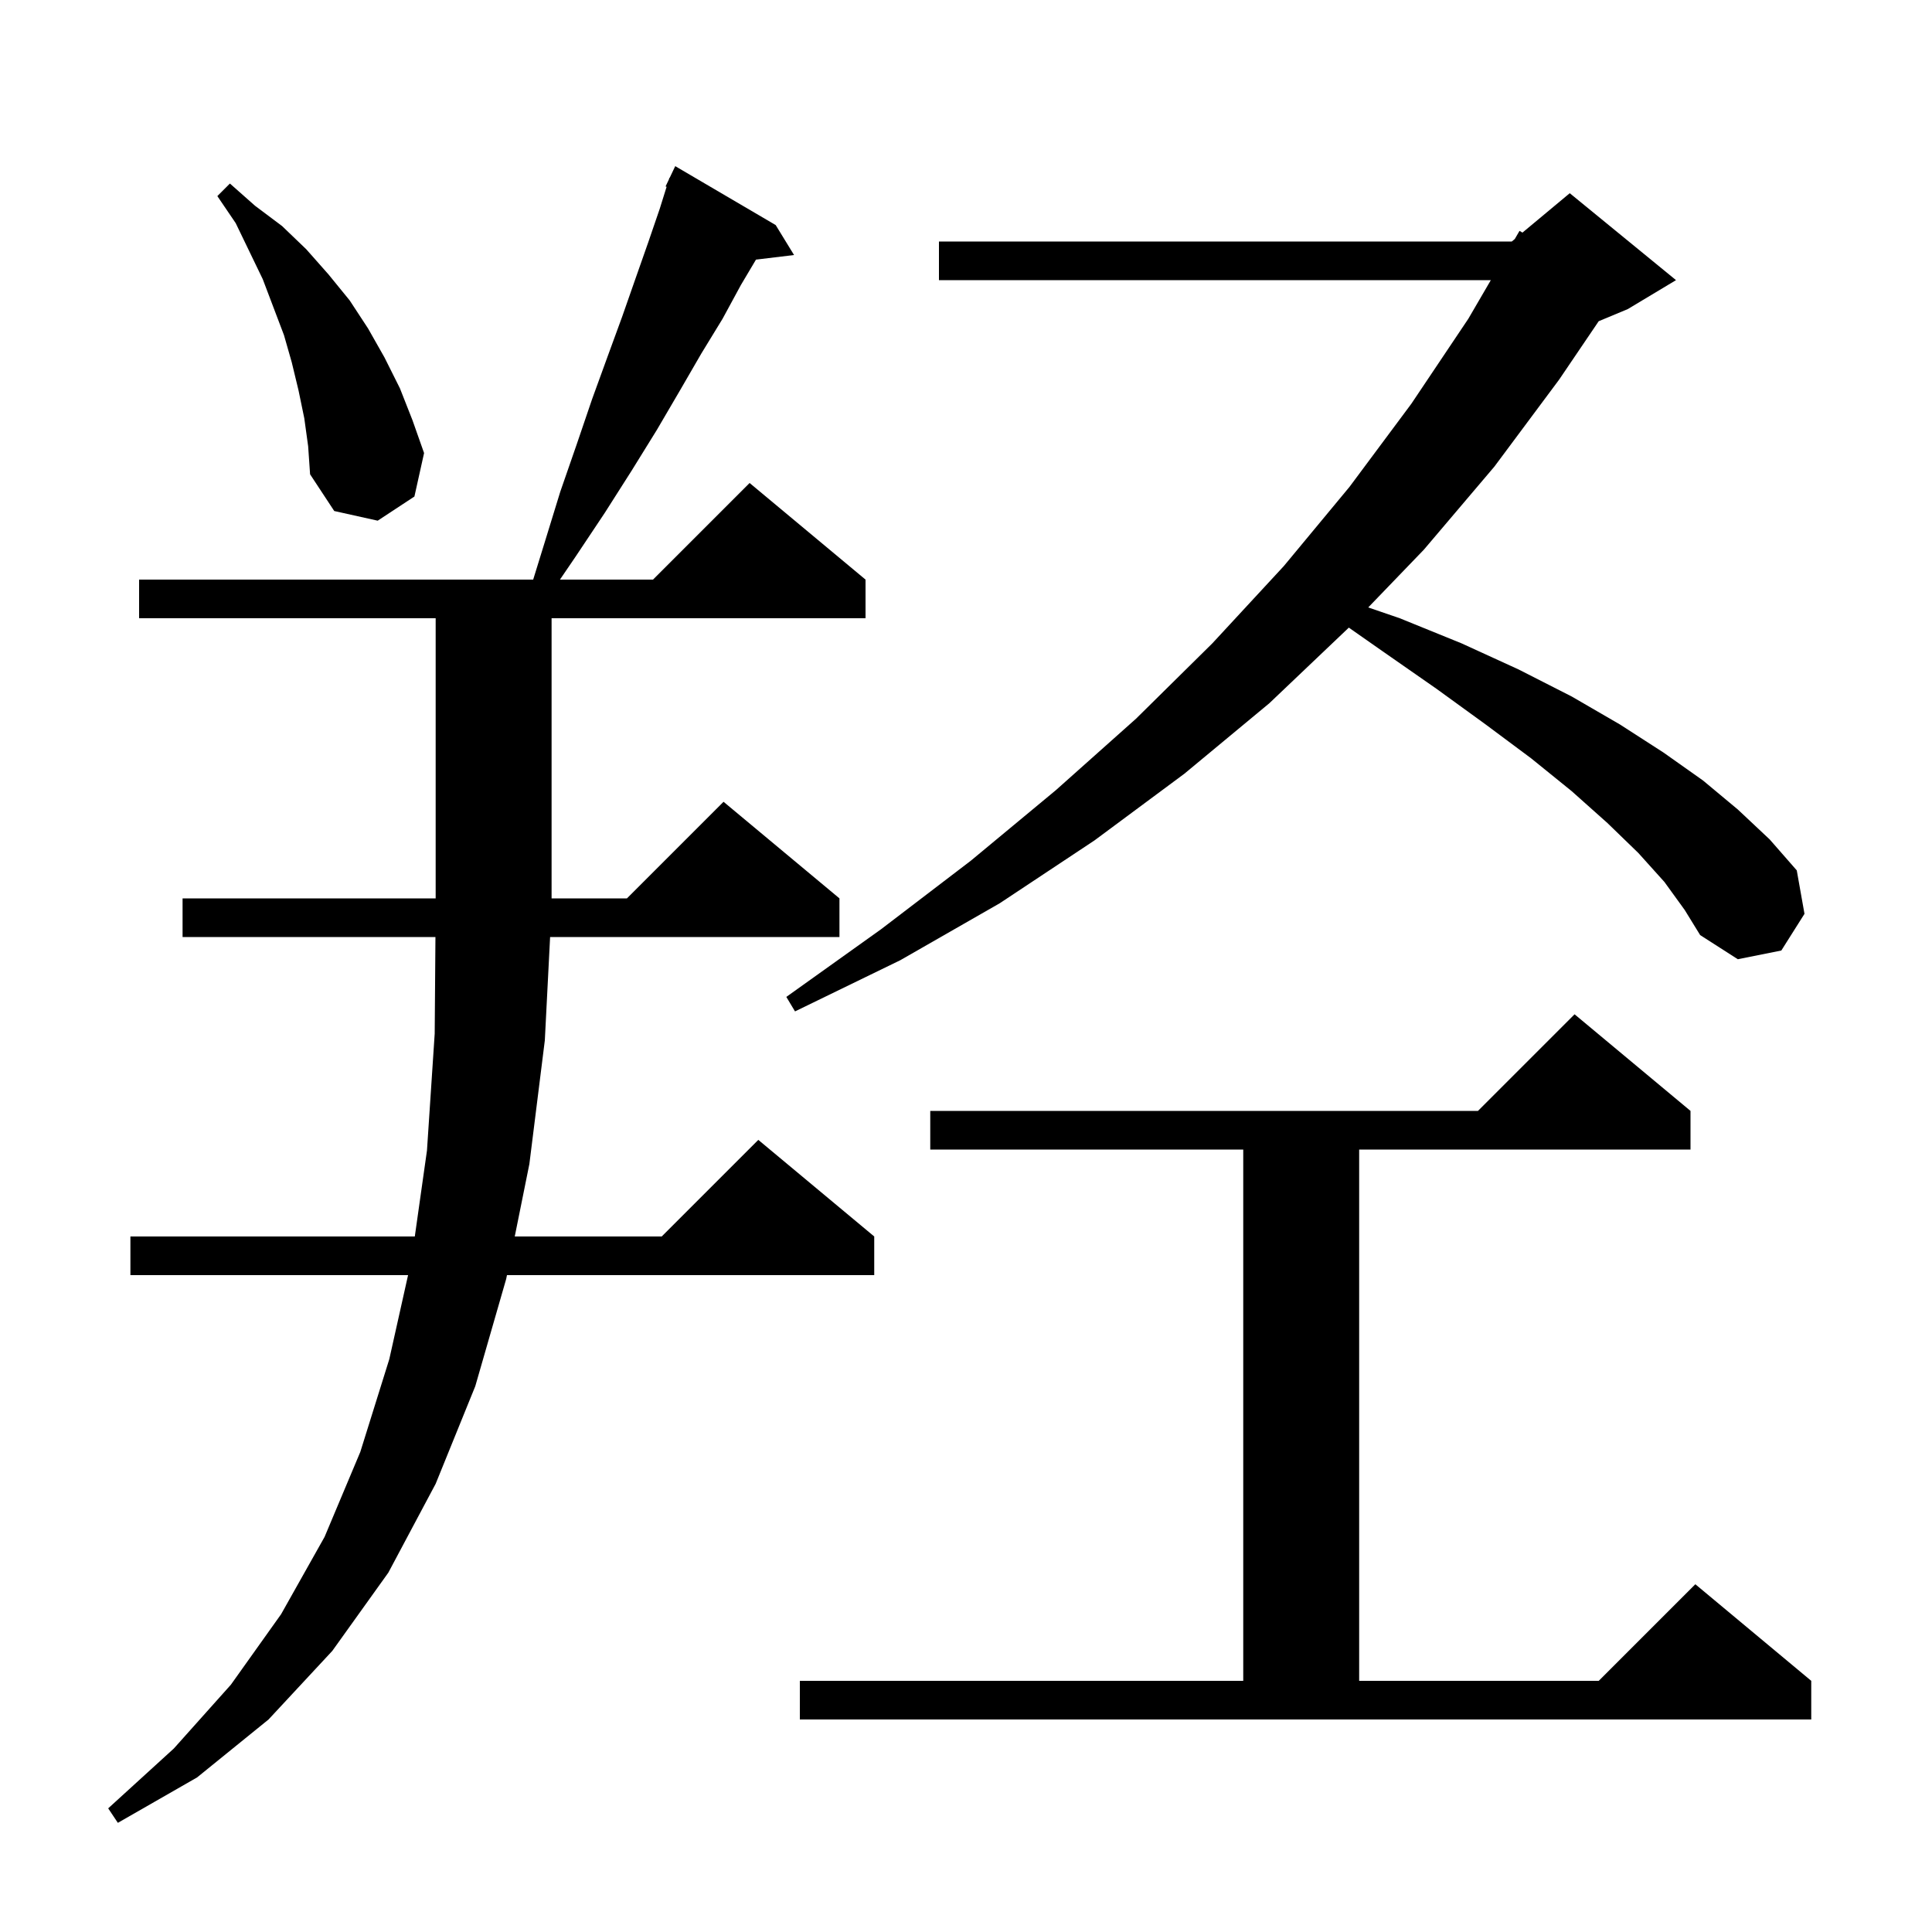 <svg xmlns="http://www.w3.org/2000/svg" xmlns:xlink="http://www.w3.org/1999/xlink" version="1.1" baseProfile="full" viewBox="0 0 200 200" width="200" height="200">
<g fill="black">
<path d="M 80.3 23.3 L 82.2 26.4 L 78.258 26.876 L 76.7 29.5 L 74.8 33.0 L 72.6 36.6 L 70.4 40.4 L 68.0 44.5 L 65.4 48.7 L 62.6 53.1 L 59.6 57.6 L 57.966 60.0 L 67.6 60.0 L 77.6 50.0 L 89.6 60.0 L 89.6 64.0 L 57.1 64.0 L 57.1 93.0 L 64.9 93.0 L 74.9 83.0 L 86.9 93.0 L 86.9 97.0 L 56.947 97.0 L 56.4 107.7 L 54.8 120.5 L 53.287 128.0 L 68.5 128.0 L 78.5 118.0 L 90.5 128.0 L 90.5 132.0 L 52.481 132.0 L 52.4 132.4 L 49.2 143.5 L 45.1 153.6 L 40.2 162.8 L 34.4 170.9 L 27.8 178.0 L 20.4 184.0 L 12.2 188.7 L 11.2 187.2 L 18.0 181.0 L 23.9 174.4 L 29.1 167.1 L 33.6 159.1 L 37.3 150.3 L 40.3 140.7 L 42.243 132.0 L 13.5 132.0 L 13.5 128.0 L 42.94 128.0 L 44.2 119.1 L 45.0 107.0 L 45.077 97.0 L 18.9 97.0 L 18.9 93.0 L 45.1 93.0 L 45.1 64.0 L 14.4 64.0 L 14.4 60.0 L 55.195 60.0 L 56.4 56.1 L 58.0 50.9 L 59.7 46.0 L 61.3 41.3 L 62.9 36.9 L 64.4 32.8 L 65.8 28.8 L 67.1 25.1 L 68.3 21.6 L 69.007 19.338 L 68.9 19.3 L 69.245 18.575 L 69.3 18.4 L 69.324 18.41 L 69.9 17.2 Z M 82.8 174.0 L 128.7 174.0 L 128.7 119.0 L 96.3 119.0 L 96.3 115.0 L 153.0 115.0 L 163.0 105.0 L 175.0 115.0 L 175.0 119.0 L 140.7 119.0 L 140.7 174.0 L 165.5 174.0 L 175.5 164.0 L 187.5 174.0 L 187.5 178.0 L 82.8 178.0 Z M 172.3 91.3 L 169.6 88.3 L 166.4 85.2 L 162.7 81.9 L 158.5 78.5 L 153.8 75.0 L 148.7 71.3 L 143.1 67.4 L 139.629 64.97 L 139.6 65.0 L 131.4 72.8 L 122.6 80.1 L 113.3 87.0 L 103.5 93.5 L 93.2 99.4 L 82.3 104.7 L 81.4 103.2 L 91.2 96.2 L 100.5 89.1 L 109.3 81.8 L 117.6 74.4 L 125.5 66.6 L 132.9 58.6 L 139.7 50.4 L 146.1 41.8 L 152.0 33.0 L 154.33 29.0 L 97.2 29.0 L 97.2 25.0 L 156.5 25.0 L 156.81 24.742 L 157.3 23.9 L 157.605 24.079 L 162.5 20.0 L 173.5 29.0 L 168.5 32.0 L 165.498 33.251 L 161.4 39.3 L 154.7 48.3 L 147.4 56.9 L 141.639 62.882 L 144.9 64.0 L 151.3 66.6 L 157.2 69.3 L 162.7 72.1 L 167.7 75.0 L 172.2 77.9 L 176.3 80.8 L 179.9 83.8 L 183.2 86.9 L 186.0 90.1 L 186.8 94.6 L 184.4 98.4 L 179.9 99.3 L 176.0 96.8 L 174.4 94.2 Z M 31.5 43.3 L 30.9 40.4 L 30.2 37.5 L 29.4 34.7 L 27.2 28.9 L 24.4 23.1 L 22.5 20.3 L 23.8 19.0 L 26.4 21.3 L 29.2 23.4 L 31.7 25.8 L 34.0 28.4 L 36.2 31.1 L 38.1 34.0 L 39.8 37.0 L 41.4 40.2 L 42.7 43.5 L 43.9 46.9 L 42.9 51.4 L 39.1 53.9 L 34.6 52.9 L 32.1 49.1 L 31.9 46.2 Z " />
</g>
</svg>
